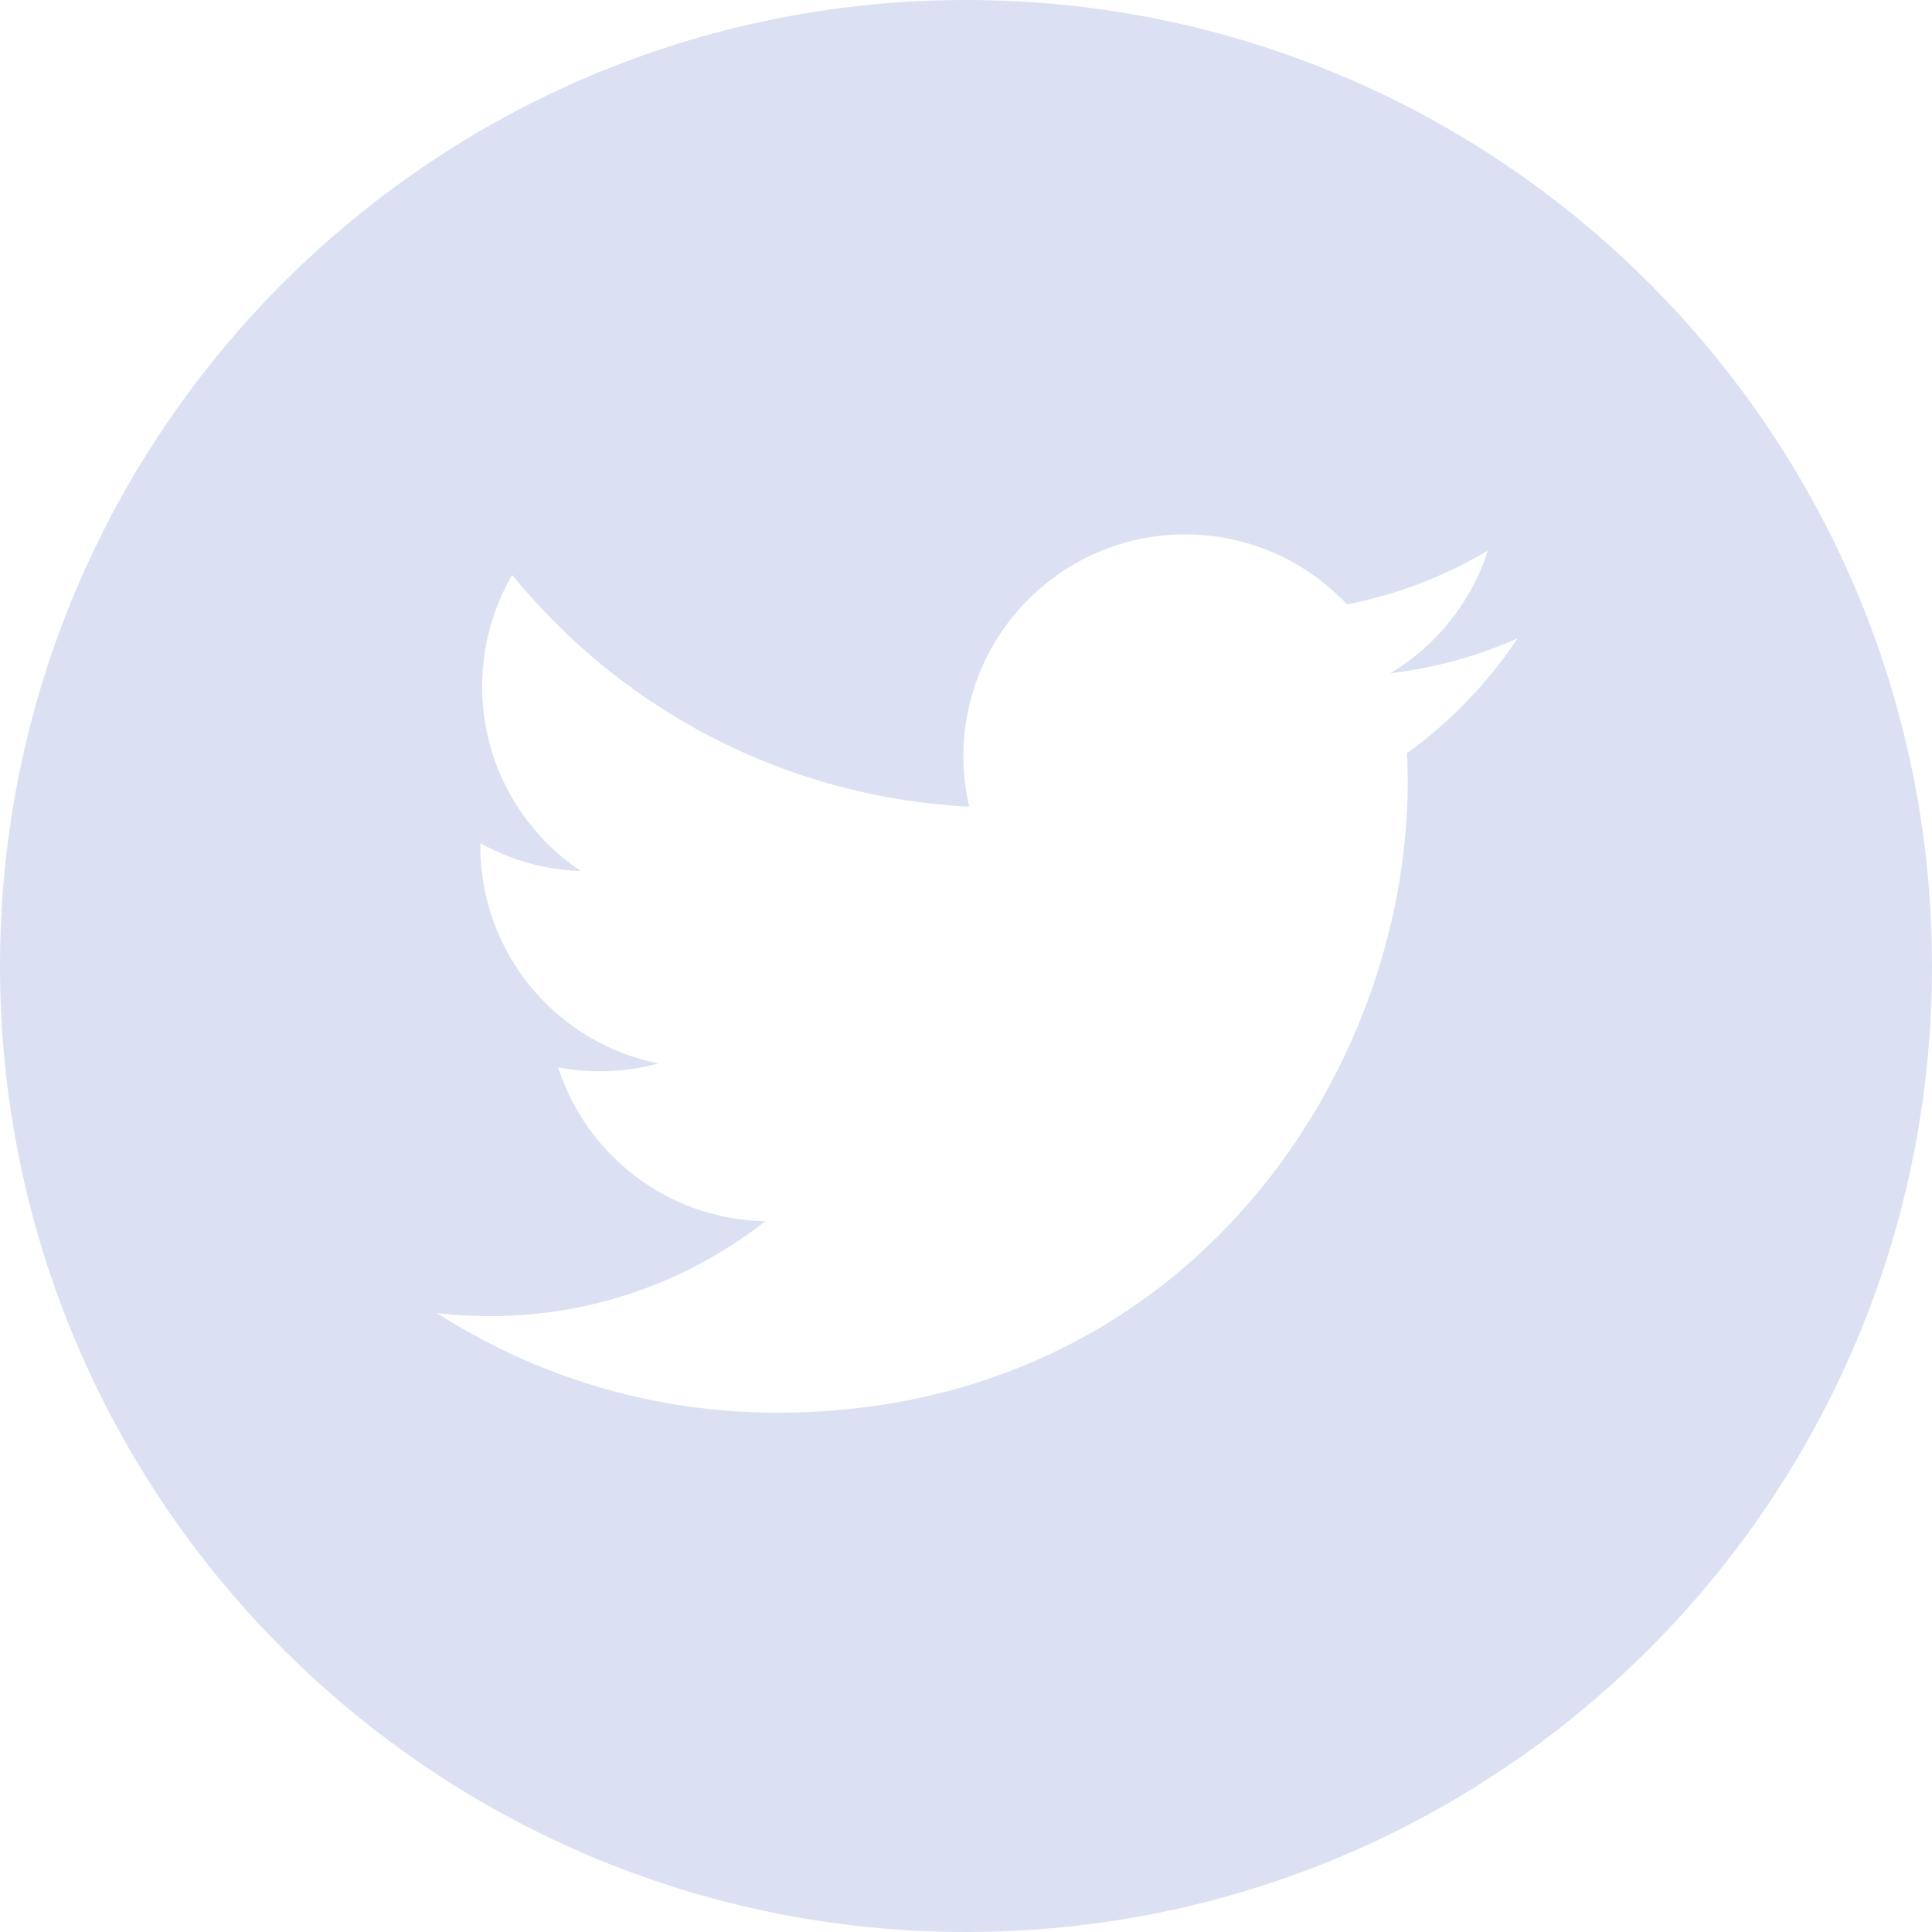 <?xml version="1.0" encoding="utf-8"?>
<svg xmlns="http://www.w3.org/2000/svg" width="30" height="30" viewBox="0 0 30 30" fill="none">
<path d="M15 0C6.717 0 0 6.717 0 15C0 23.283 6.717 30 15 30C23.283 30 30 23.283 30 15C30 6.717 23.283 0 15 0ZM21.849 11.695C21.855 11.843 21.859 11.991 21.859 12.14C21.859 16.69 18.396 21.936 12.063 21.936C10.118 21.936 8.309 21.366 6.785 20.39C7.055 20.422 7.329 20.437 7.607 20.437C9.22 20.437 10.704 19.887 11.883 18.963C10.376 18.936 9.105 17.94 8.666 16.572C8.876 16.613 9.092 16.634 9.313 16.634C9.628 16.634 9.932 16.592 10.221 16.513C8.646 16.198 7.459 14.806 7.459 13.138C7.459 13.123 7.459 13.109 7.46 13.094C7.924 13.352 8.454 13.508 9.019 13.525C8.095 12.908 7.487 11.854 7.487 10.659C7.487 10.028 7.657 9.437 7.953 8.928C9.651 11.012 12.188 12.382 15.05 12.526C14.991 12.274 14.96 12.011 14.96 11.741C14.96 9.84 16.502 8.298 18.404 8.298C19.394 8.298 20.288 8.717 20.917 9.386C21.701 9.231 22.438 8.945 23.103 8.55C22.846 9.354 22.3 10.028 21.589 10.455C22.285 10.371 22.949 10.187 23.566 9.912C23.105 10.603 22.521 11.21 21.849 11.695Z" fill="#DBE1F2"/>
</svg>